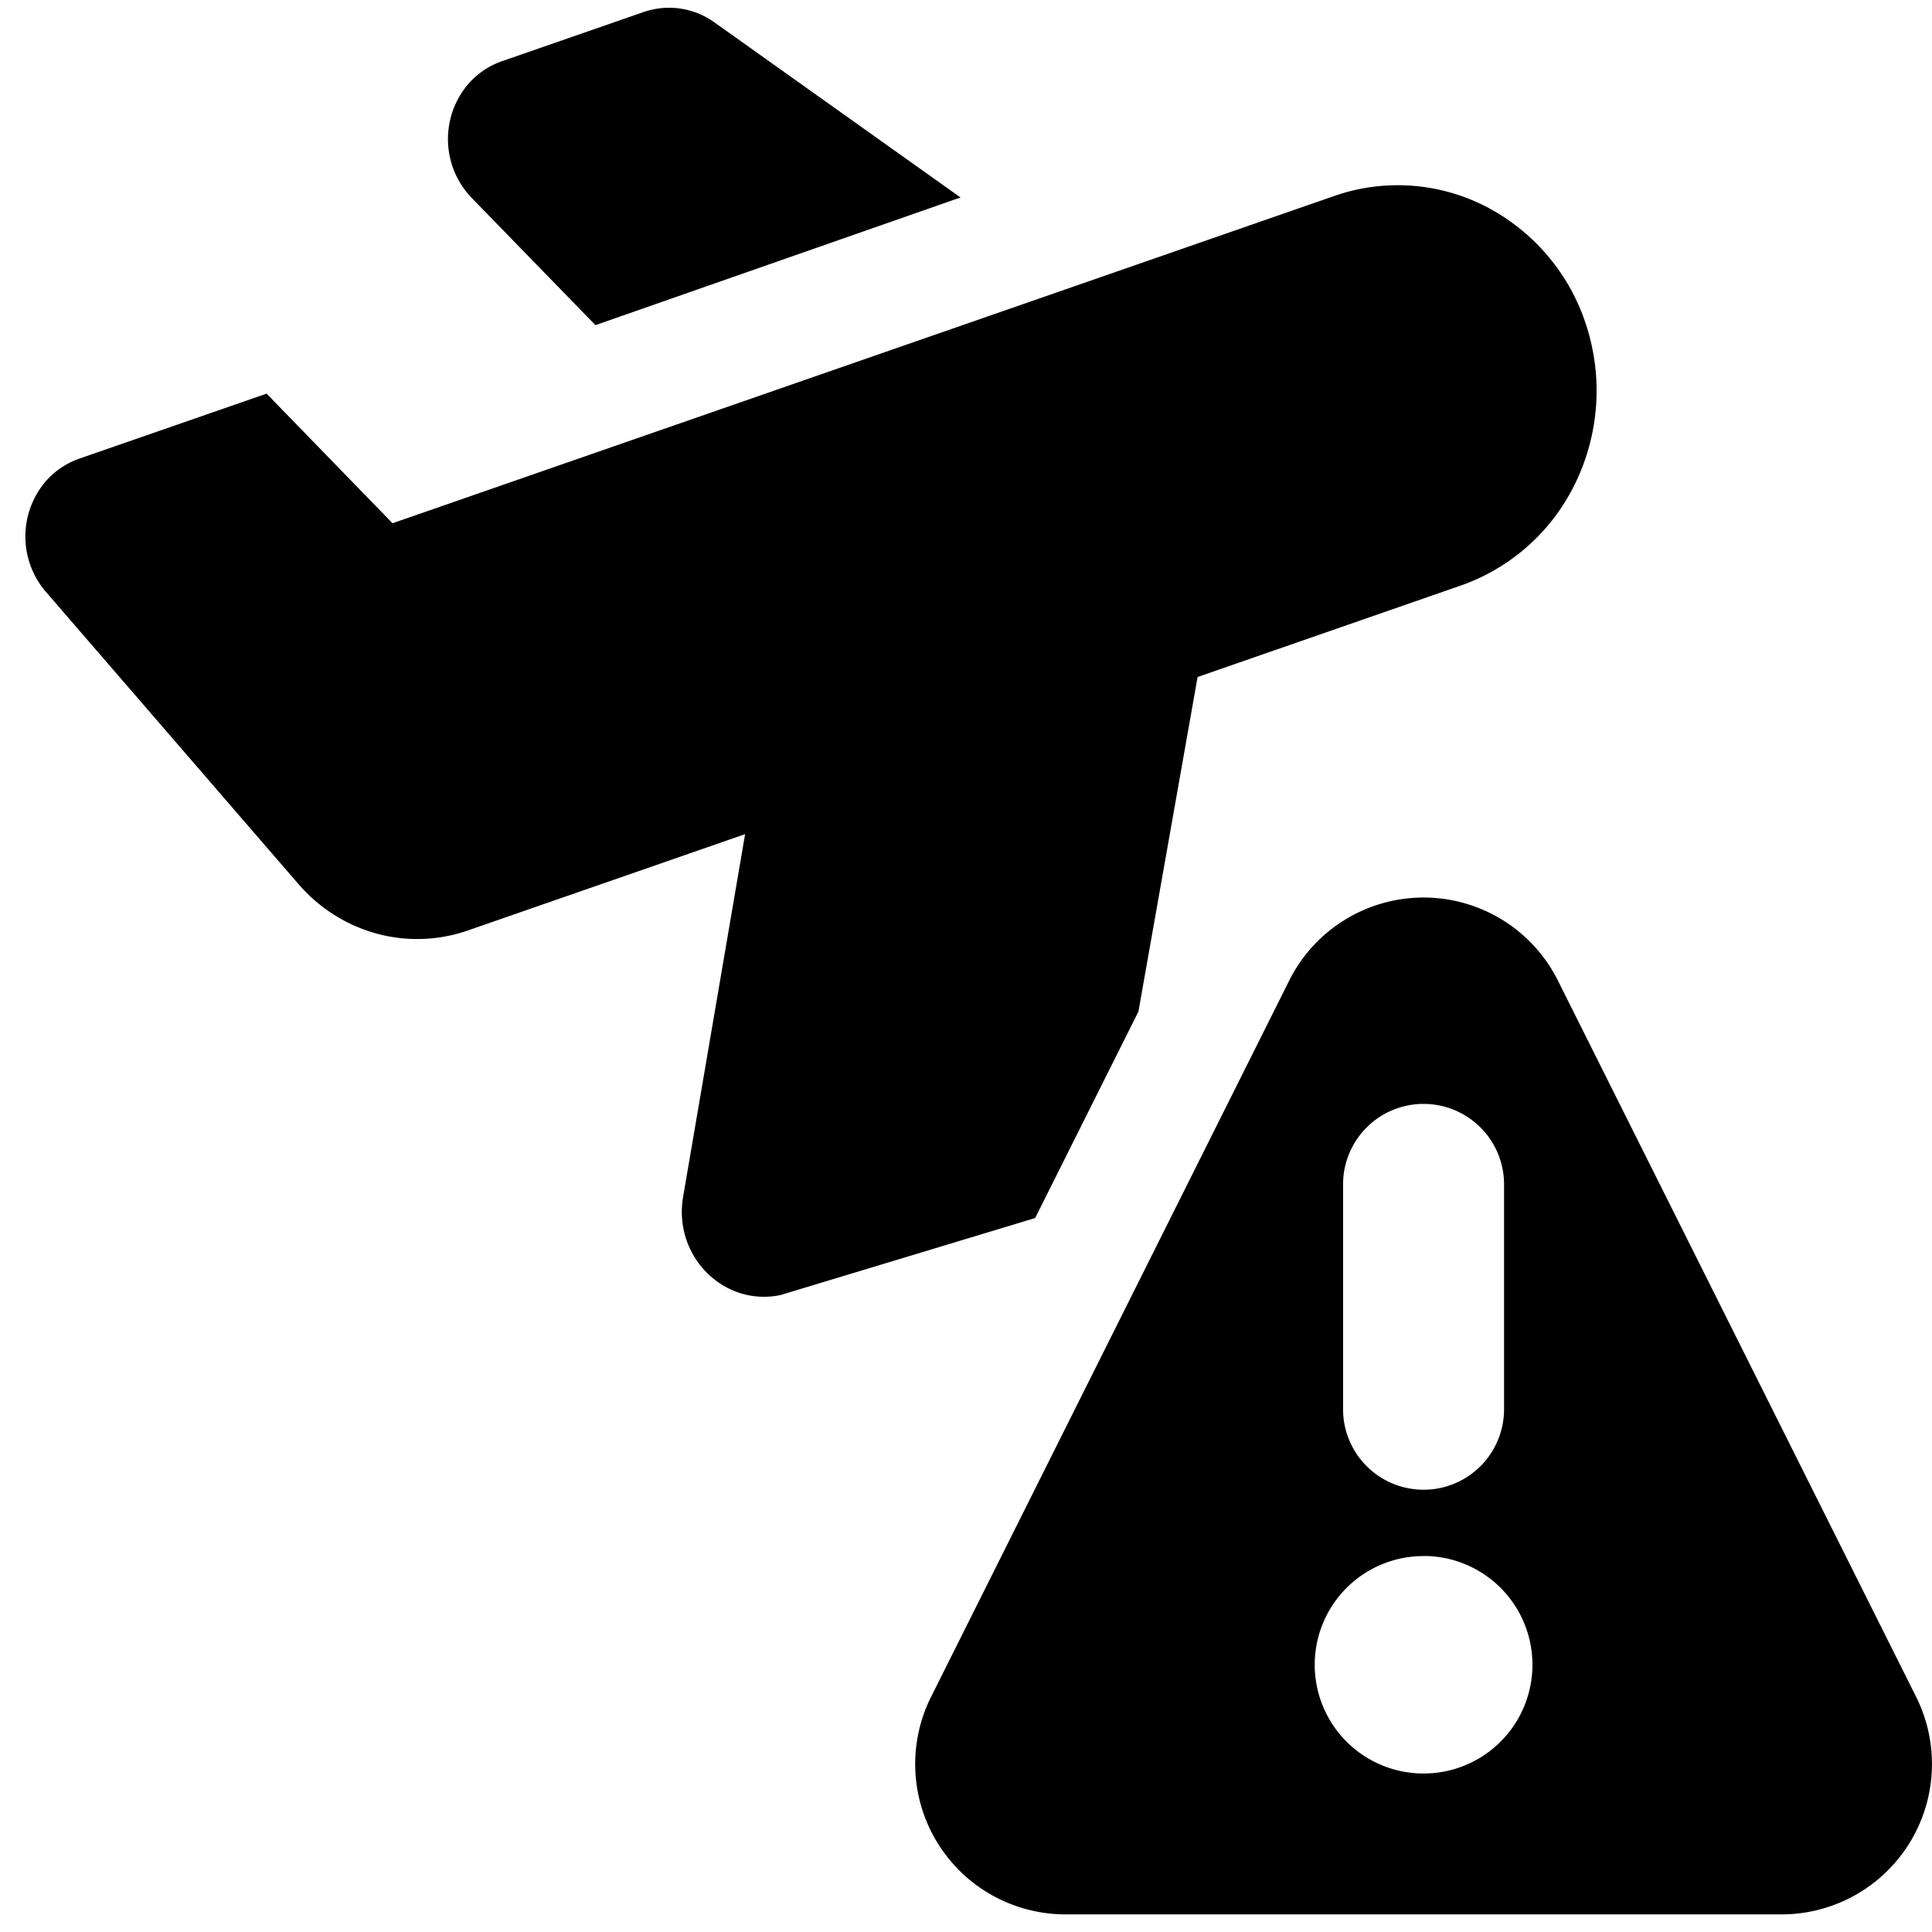 <svg xmlns="http://www.w3.org/2000/svg" fill="none" viewBox="0 0 24 24"><path fill="#000000" fill-rule="evenodd" d="M8.872 0.276a0.966 0.966 0 0 0 -0.875 -0.127L6.236 0.76a0.985 0.985 0 0 0 -0.417 0.281 1.054 1.054 0 0 0 0.035 1.412l1.543 1.586 4.535 -1.586L8.872 0.276Zm5.27 12.29 0.735 -4.156 3.275 -1.138a2.497 2.497 0 0 0 1.424 -1.284 2.63 2.63 0 0 0 0.128 -1.95 2.528 2.528 0 0 0 -1.243 -1.471 2.396 2.396 0 0 0 -1.885 -0.133L4.876 6.5 3.312 4.89l-2.326 0.807a0.985 0.985 0 0 0 -0.407 0.27 1.054 1.054 0 0 0 -0.015 1.378l3.145 3.639c0.258 0.298 0.594 0.51 0.968 0.613 0.373 0.102 0.768 0.089 1.134 -0.038l3.445 -1.197 -0.77 4.505c-0.126 0.733 0.501 1.367 1.208 1.221l3.165 -0.957 1.283 -2.565Zm9.661 8.513a1.868 1.868 0 0 1 -1.67 2.702h-8.897a1.867 1.867 0 0 1 -1.67 -2.702l4.448 -8.896a1.866 1.866 0 0 1 3.34 0l4.449 8.896Zm-6.116 -1.75a1.35 1.35 0 0 1 -0.003 2.702l-0.003 0a1.35 1.35 0 0 1 0.003 -2.701l0.003 0Zm-0.003 -5.616a1 1 0 0 1 1 1v2.793a1 1 0 1 1 -2 0v-2.793a1 1 0 0 1 1 -1Z" clip-rule="evenodd" stroke-width="1"></path></svg>